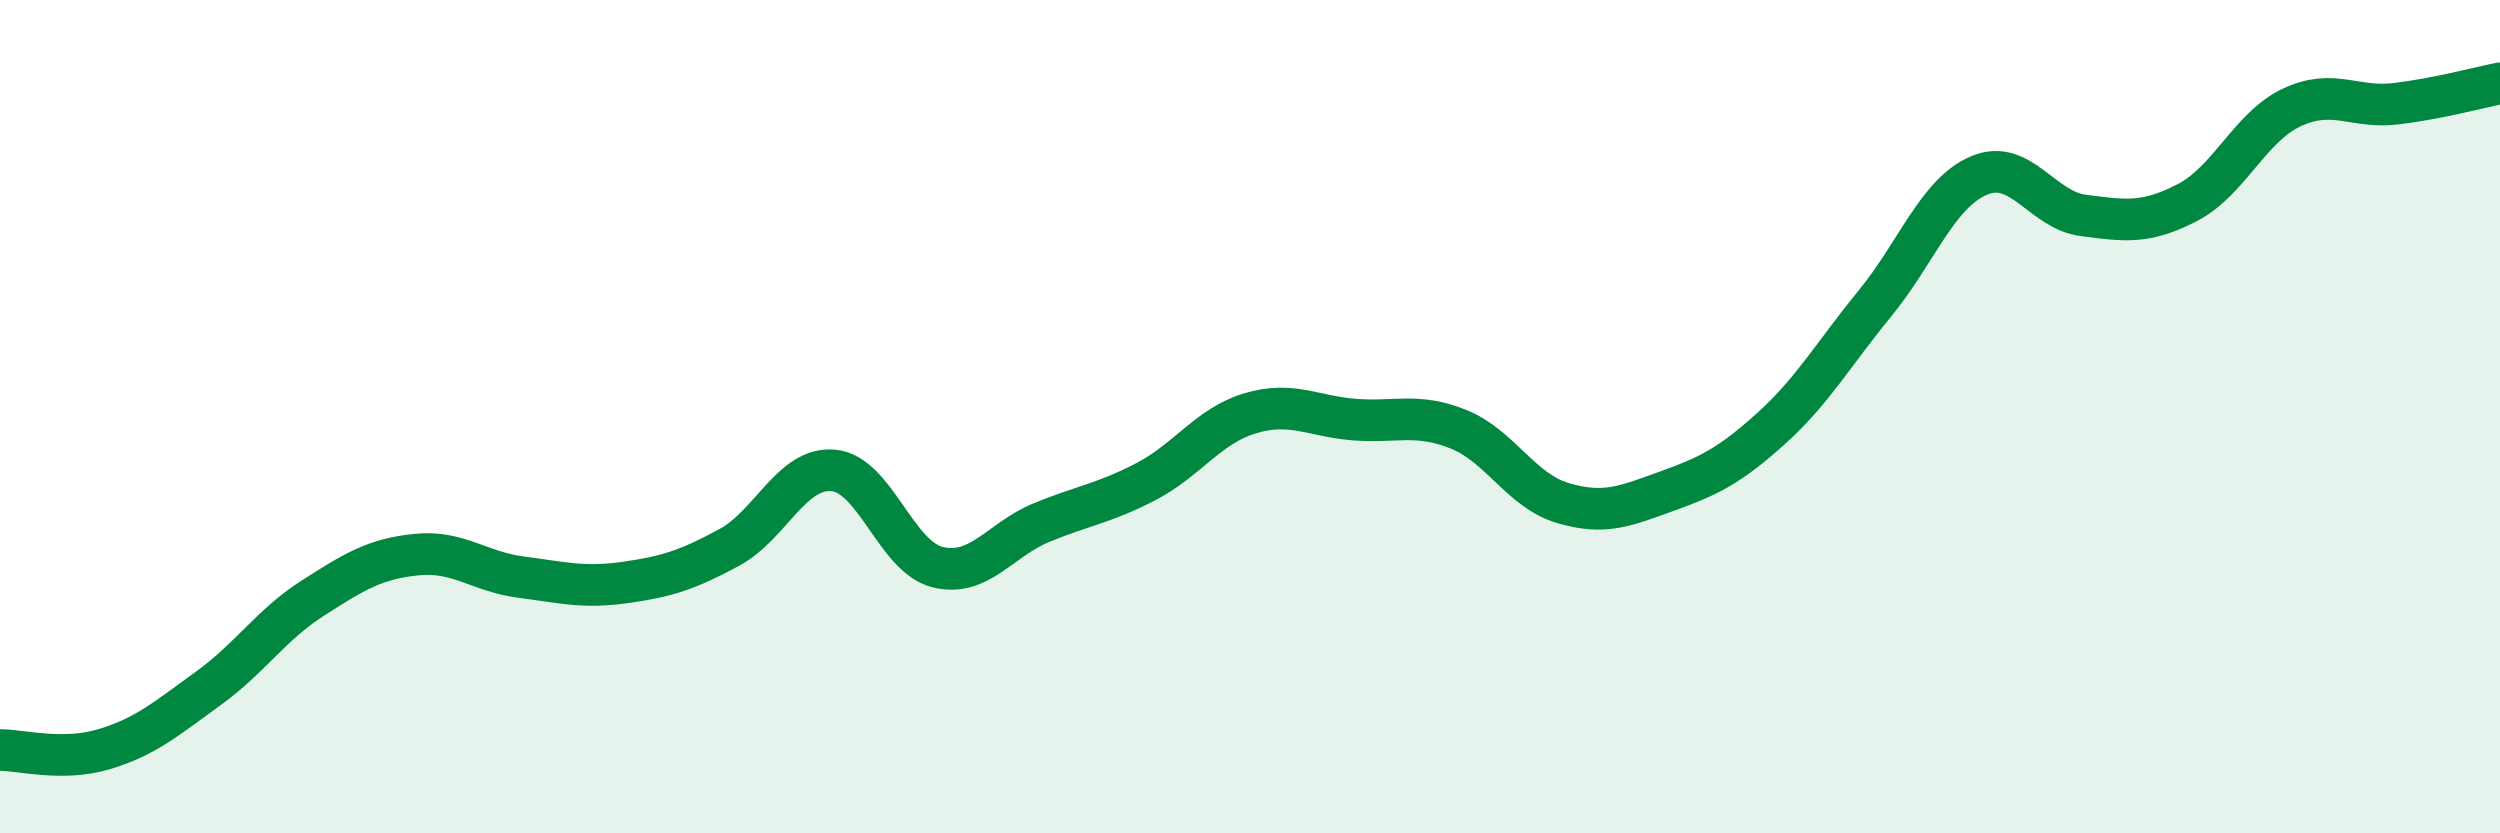 
    <svg width="60" height="20" viewBox="0 0 60 20" xmlns="http://www.w3.org/2000/svg">
      <path
        d="M 0,18 C 0.5,18 1.5,18.28 2.5,17.98 C 3.5,17.68 4,17.24 5,16.52 C 6,15.8 6.5,15 7.5,14.36 C 8.5,13.72 9,13.41 10,13.31 C 11,13.21 11.5,13.72 12.5,13.85 C 13.5,13.98 14,14.12 15,13.98 C 16,13.84 16.5,13.68 17.5,13.14 C 18.5,12.6 19,11.2 20,11.29 C 21,11.38 21.5,13.36 22.5,13.61 C 23.5,13.86 24,12.95 25,12.54 C 26,12.13 26.5,12.08 27.5,11.56 C 28.5,11.04 29,10.22 30,9.92 C 31,9.62 31.5,9.99 32.5,10.07 C 33.5,10.15 34,9.9 35,10.3 C 36,10.7 36.5,11.77 37.5,12.07 C 38.5,12.37 39,12.15 40,11.79 C 41,11.43 41.5,11.19 42.5,10.29 C 43.5,9.39 44,8.5 45,7.28 C 46,6.06 46.5,4.63 47.5,4.21 C 48.5,3.79 49,5.04 50,5.17 C 51,5.3 51.5,5.38 52.5,4.86 C 53.5,4.34 54,3.05 55,2.58 C 56,2.11 56.5,2.61 57.5,2.49 C 58.5,2.37 59.5,2.1 60,2L60 20L0 20Z"
        fill="#008740"
        opacity="0.1"
        stroke-linecap="round"
        stroke-linejoin="round"
      />
      <path
        d="M 0,18 C 0.5,18 1.5,18.28 2.5,17.98 C 3.5,17.68 4,17.24 5,16.52 C 6,15.8 6.5,15 7.5,14.36 C 8.5,13.72 9,13.41 10,13.31 C 11,13.21 11.5,13.72 12.5,13.85 C 13.5,13.98 14,14.12 15,13.98 C 16,13.84 16.5,13.68 17.5,13.14 C 18.5,12.6 19,11.2 20,11.29 C 21,11.38 21.5,13.36 22.5,13.61 C 23.5,13.86 24,12.95 25,12.54 C 26,12.13 26.5,12.08 27.5,11.56 C 28.5,11.04 29,10.22 30,9.92 C 31,9.62 31.5,9.99 32.5,10.07 C 33.5,10.15 34,9.9 35,10.3 C 36,10.7 36.5,11.77 37.5,12.07 C 38.5,12.37 39,12.15 40,11.79 C 41,11.43 41.5,11.19 42.5,10.29 C 43.5,9.39 44,8.5 45,7.28 C 46,6.06 46.5,4.63 47.5,4.21 C 48.5,3.79 49,5.04 50,5.17 C 51,5.3 51.5,5.38 52.5,4.86 C 53.5,4.34 54,3.05 55,2.58 C 56,2.11 56.5,2.61 57.5,2.49 C 58.5,2.37 59.5,2.1 60,2"
        stroke="#008740"
        stroke-width="1"
        fill="none"
        stroke-linecap="round"
        stroke-linejoin="round"
      />
    </svg>
  